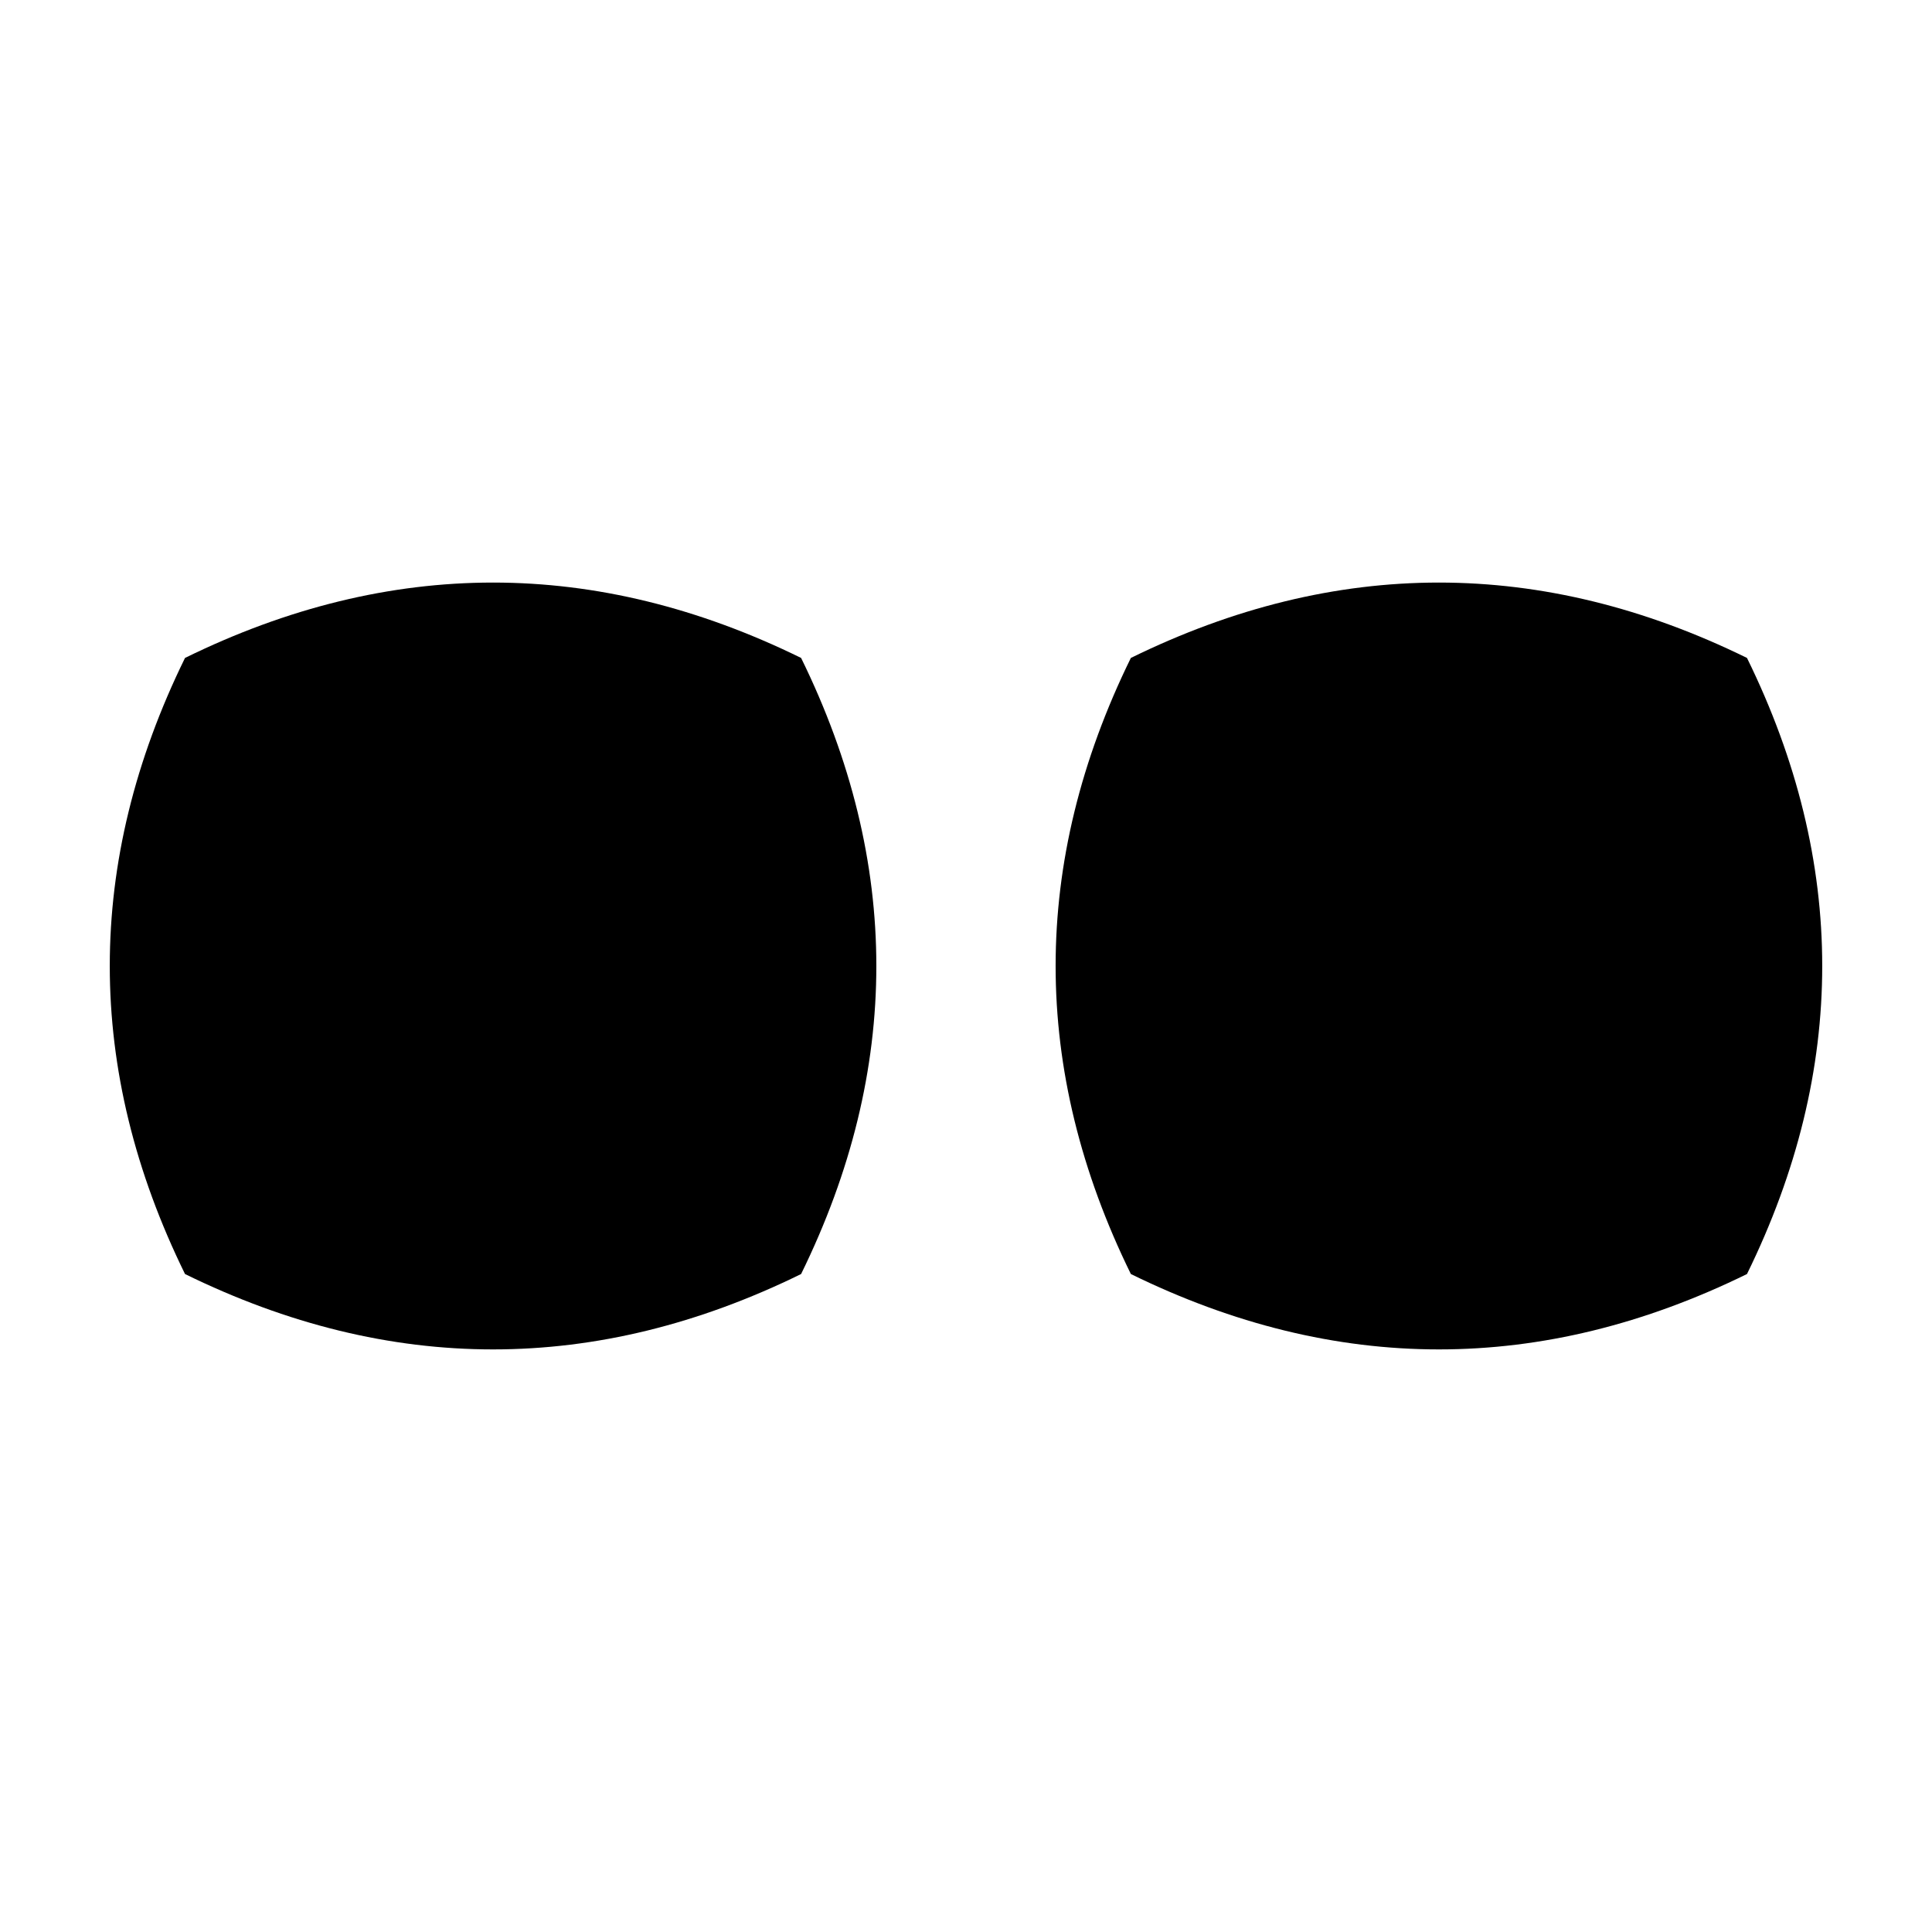<?xml version="1.0" encoding="UTF-8"?>
<!-- Uploaded to: ICON Repo, www.iconrepo.com, Generator: ICON Repo Mixer Tools -->
<svg fill="#000000" width="800px" height="800px" version="1.1" viewBox="144 144 512 512" xmlns="http://www.w3.org/2000/svg">
 <g>
  <path d="m356.3 318.36c-54.277-26.633-109-26.633-163.27 0-26.586 54.18-26.586 109.09 0 163.27 54.277 26.637 109 26.637 163.27 0 26.586-54.184 26.586-109.09 0-163.27z"/>
  <path d="m606.97 318.36c-54.277-26.633-109-26.633-163.28 0-26.586 54.18-26.586 109.09 0 163.27 54.277 26.637 109 26.637 163.28 0 26.586-54.184 26.586-109.09 0-163.27z"/>
 </g>
</svg>